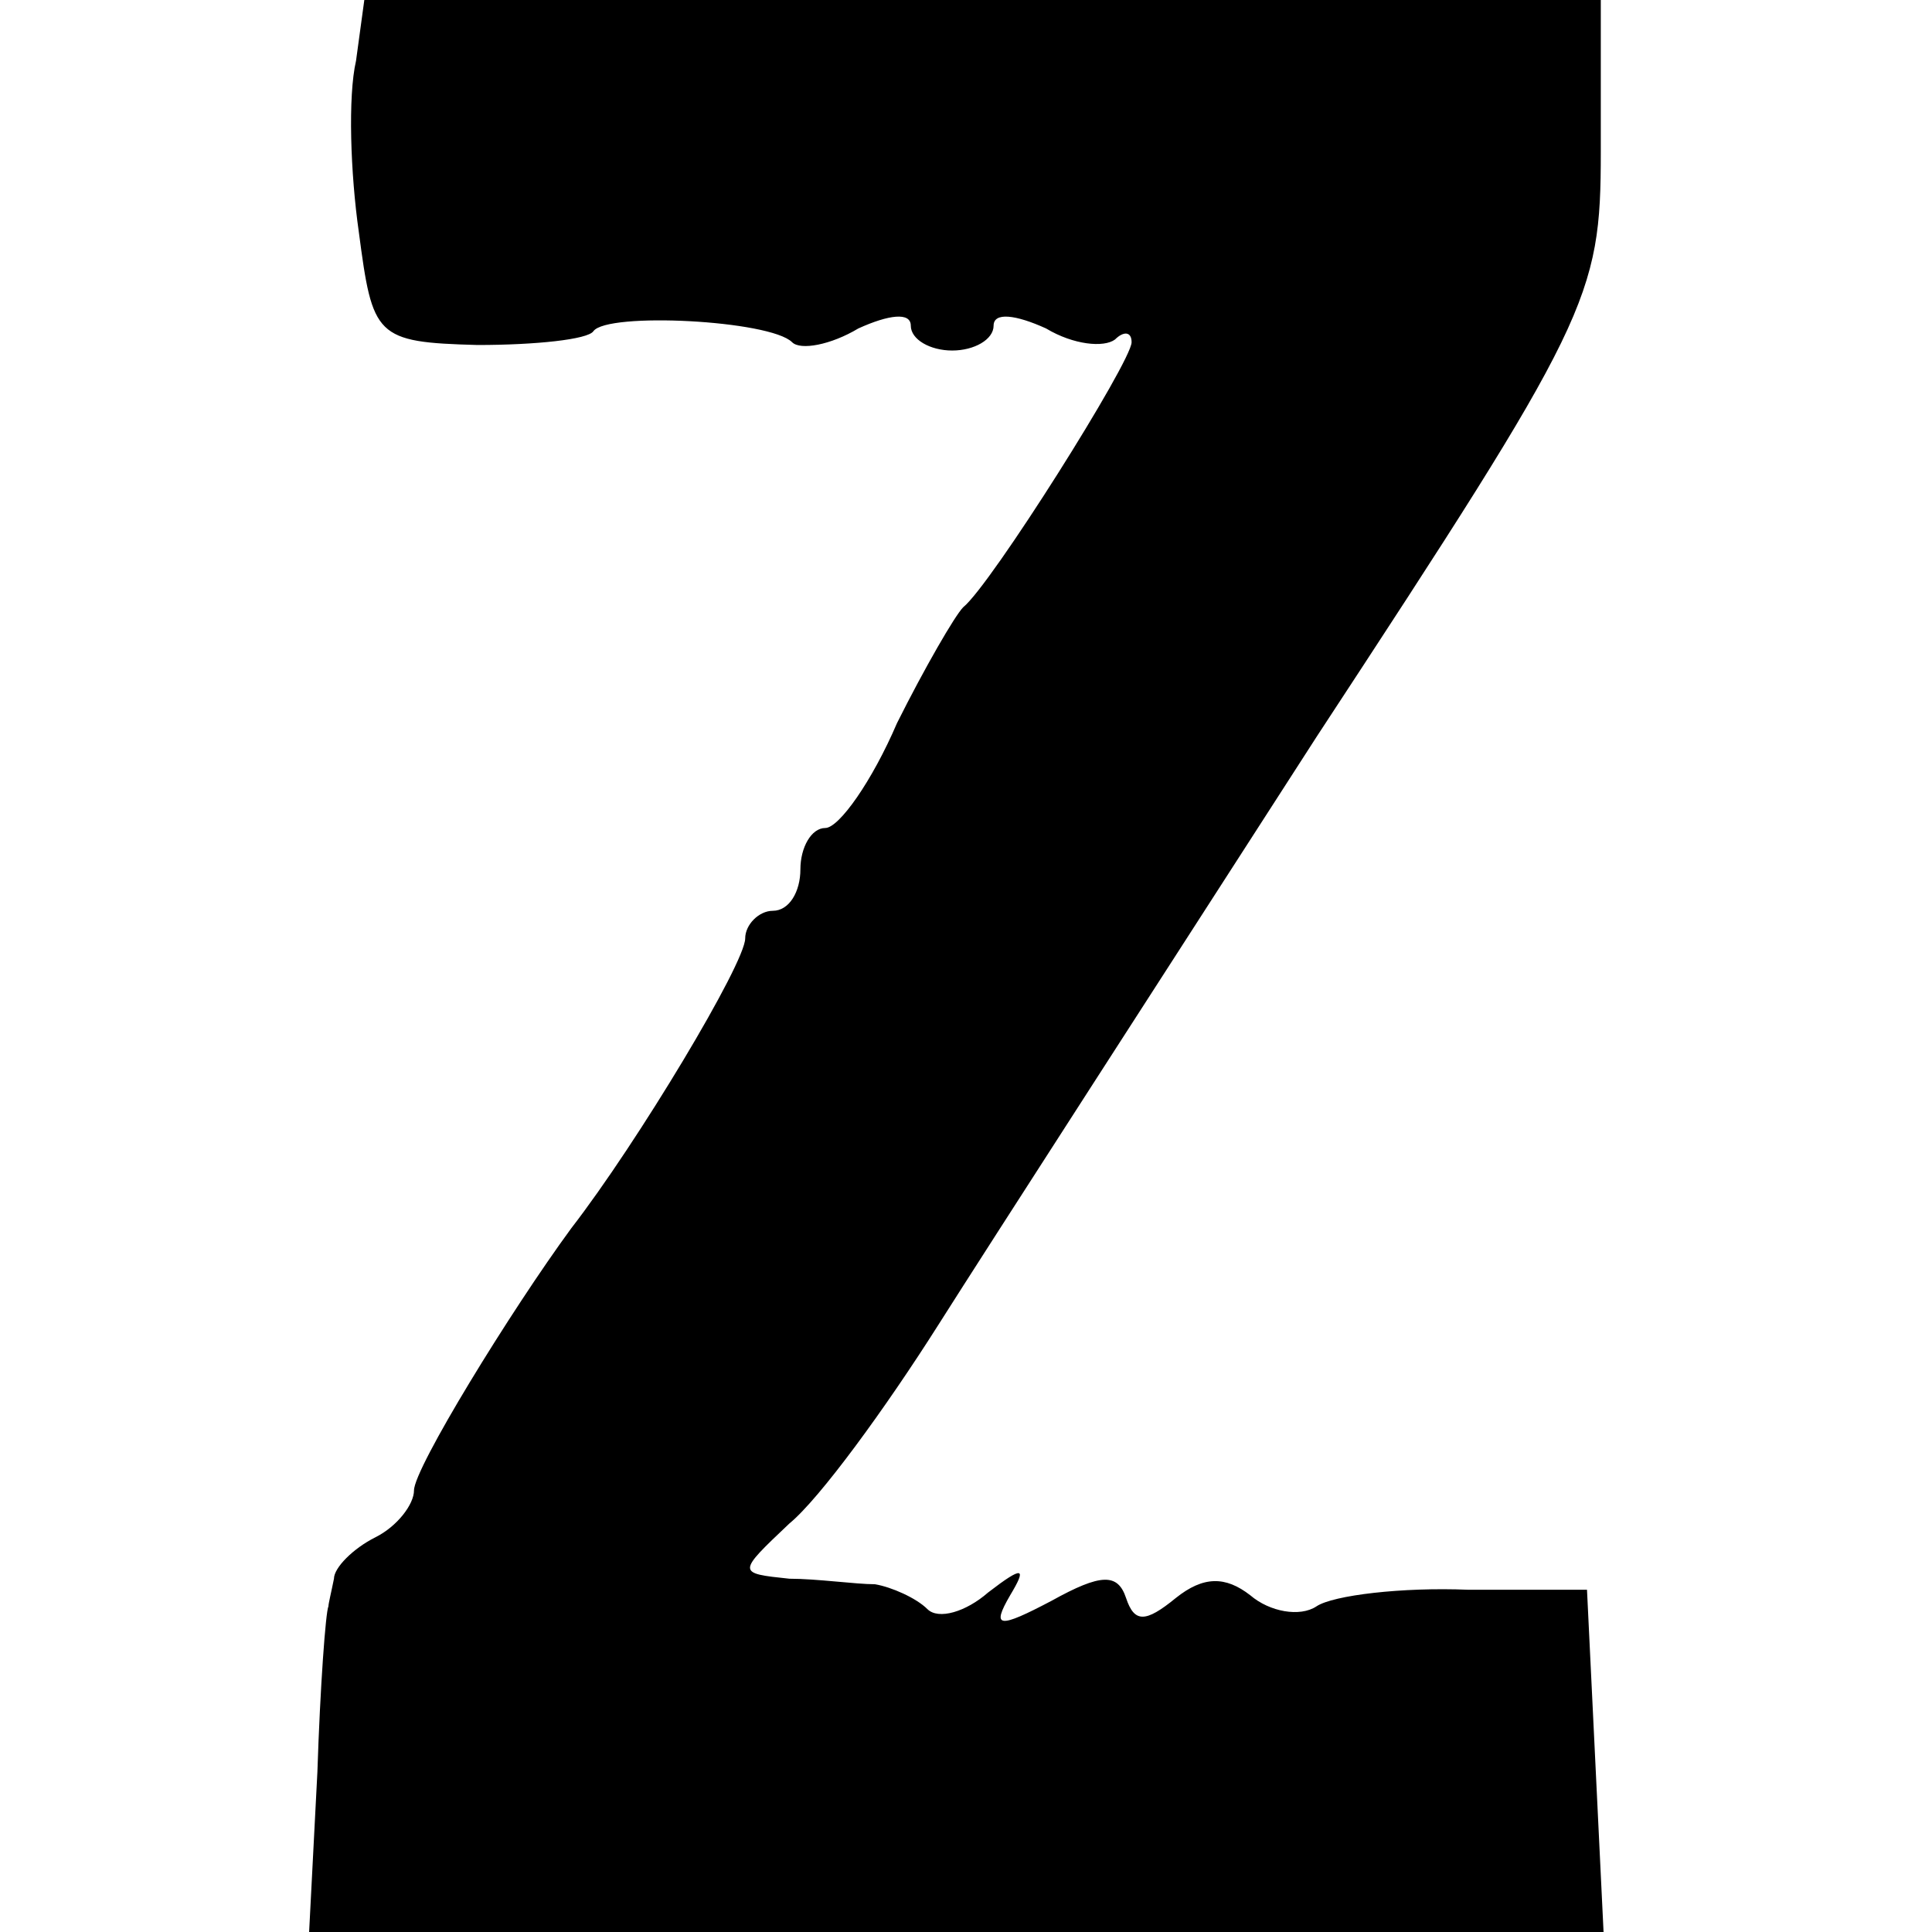 <?xml version="1.0" standalone="no"?>
<!DOCTYPE svg PUBLIC "-//W3C//DTD SVG 20010904//EN"
 "http://www.w3.org/TR/2001/REC-SVG-20010904/DTD/svg10.dtd">
<svg version="1.0" xmlns="http://www.w3.org/2000/svg"
 width="70pt" height="70pt" viewBox="0 0 70 70"
 preserveAspectRatio="xMidYMid meet">
<g transform="translate(0,70) scale(0.1,-0.1)"
fill="#000000" stroke="none">
<path d="M129 678 c-3 -13 -2 -41 1 -62 5 -38 6 -40 43 -41 21 0 40 2 42 5 5
7 64 4 72 -4 3 -3 14 -1 24 5 11 5 19 6 19 1 0 -5 7 -9 15 -9 8 0 15 4 15 9 0
5 8 4 19 -1 10 -6 21 -7 25 -4 3 3 6 3 6 -1 0 -7 -51 -88 -61 -96 -3 -3 -14
-22 -24 -42 -9 -21 -21 -38 -26 -38 -5 0 -9 -7 -9 -15 0 -8 -4 -15 -10 -15 -5
0 -10 -5 -10 -10 0 -9 -39 -74 -63 -105 -22 -30 -57 -87 -57 -95 0 -5 -6 -13
-14 -17 -8 -4 -15 -11 -15 -15 -1 -5 -2 -9 -2 -10 -1 -2 -3 -29 -4 -60 l-3
-58 234 0 235 0 -3 62 -3 62 -43 0 c-24 1 -49 -2 -55 -6 -6 -4 -17 -2 -24 4
-9 7 -17 7 -27 -1 -11 -9 -15 -9 -18 0 -3 9 -9 9 -27 -1 -19 -10 -22 -10 -15
2 6 10 5 11 -8 1 -8 -7 -18 -10 -22 -6 -4 4 -13 8 -19 9 -7 0 -21 2 -31 2 -19
2 -19 2 0 20 11 9 35 42 54 72 19 30 81 126 137 213 99 151 103 159 103 212
l0 55 -224 0 -224 0 -3 -22z"/>
</g>
</svg>
